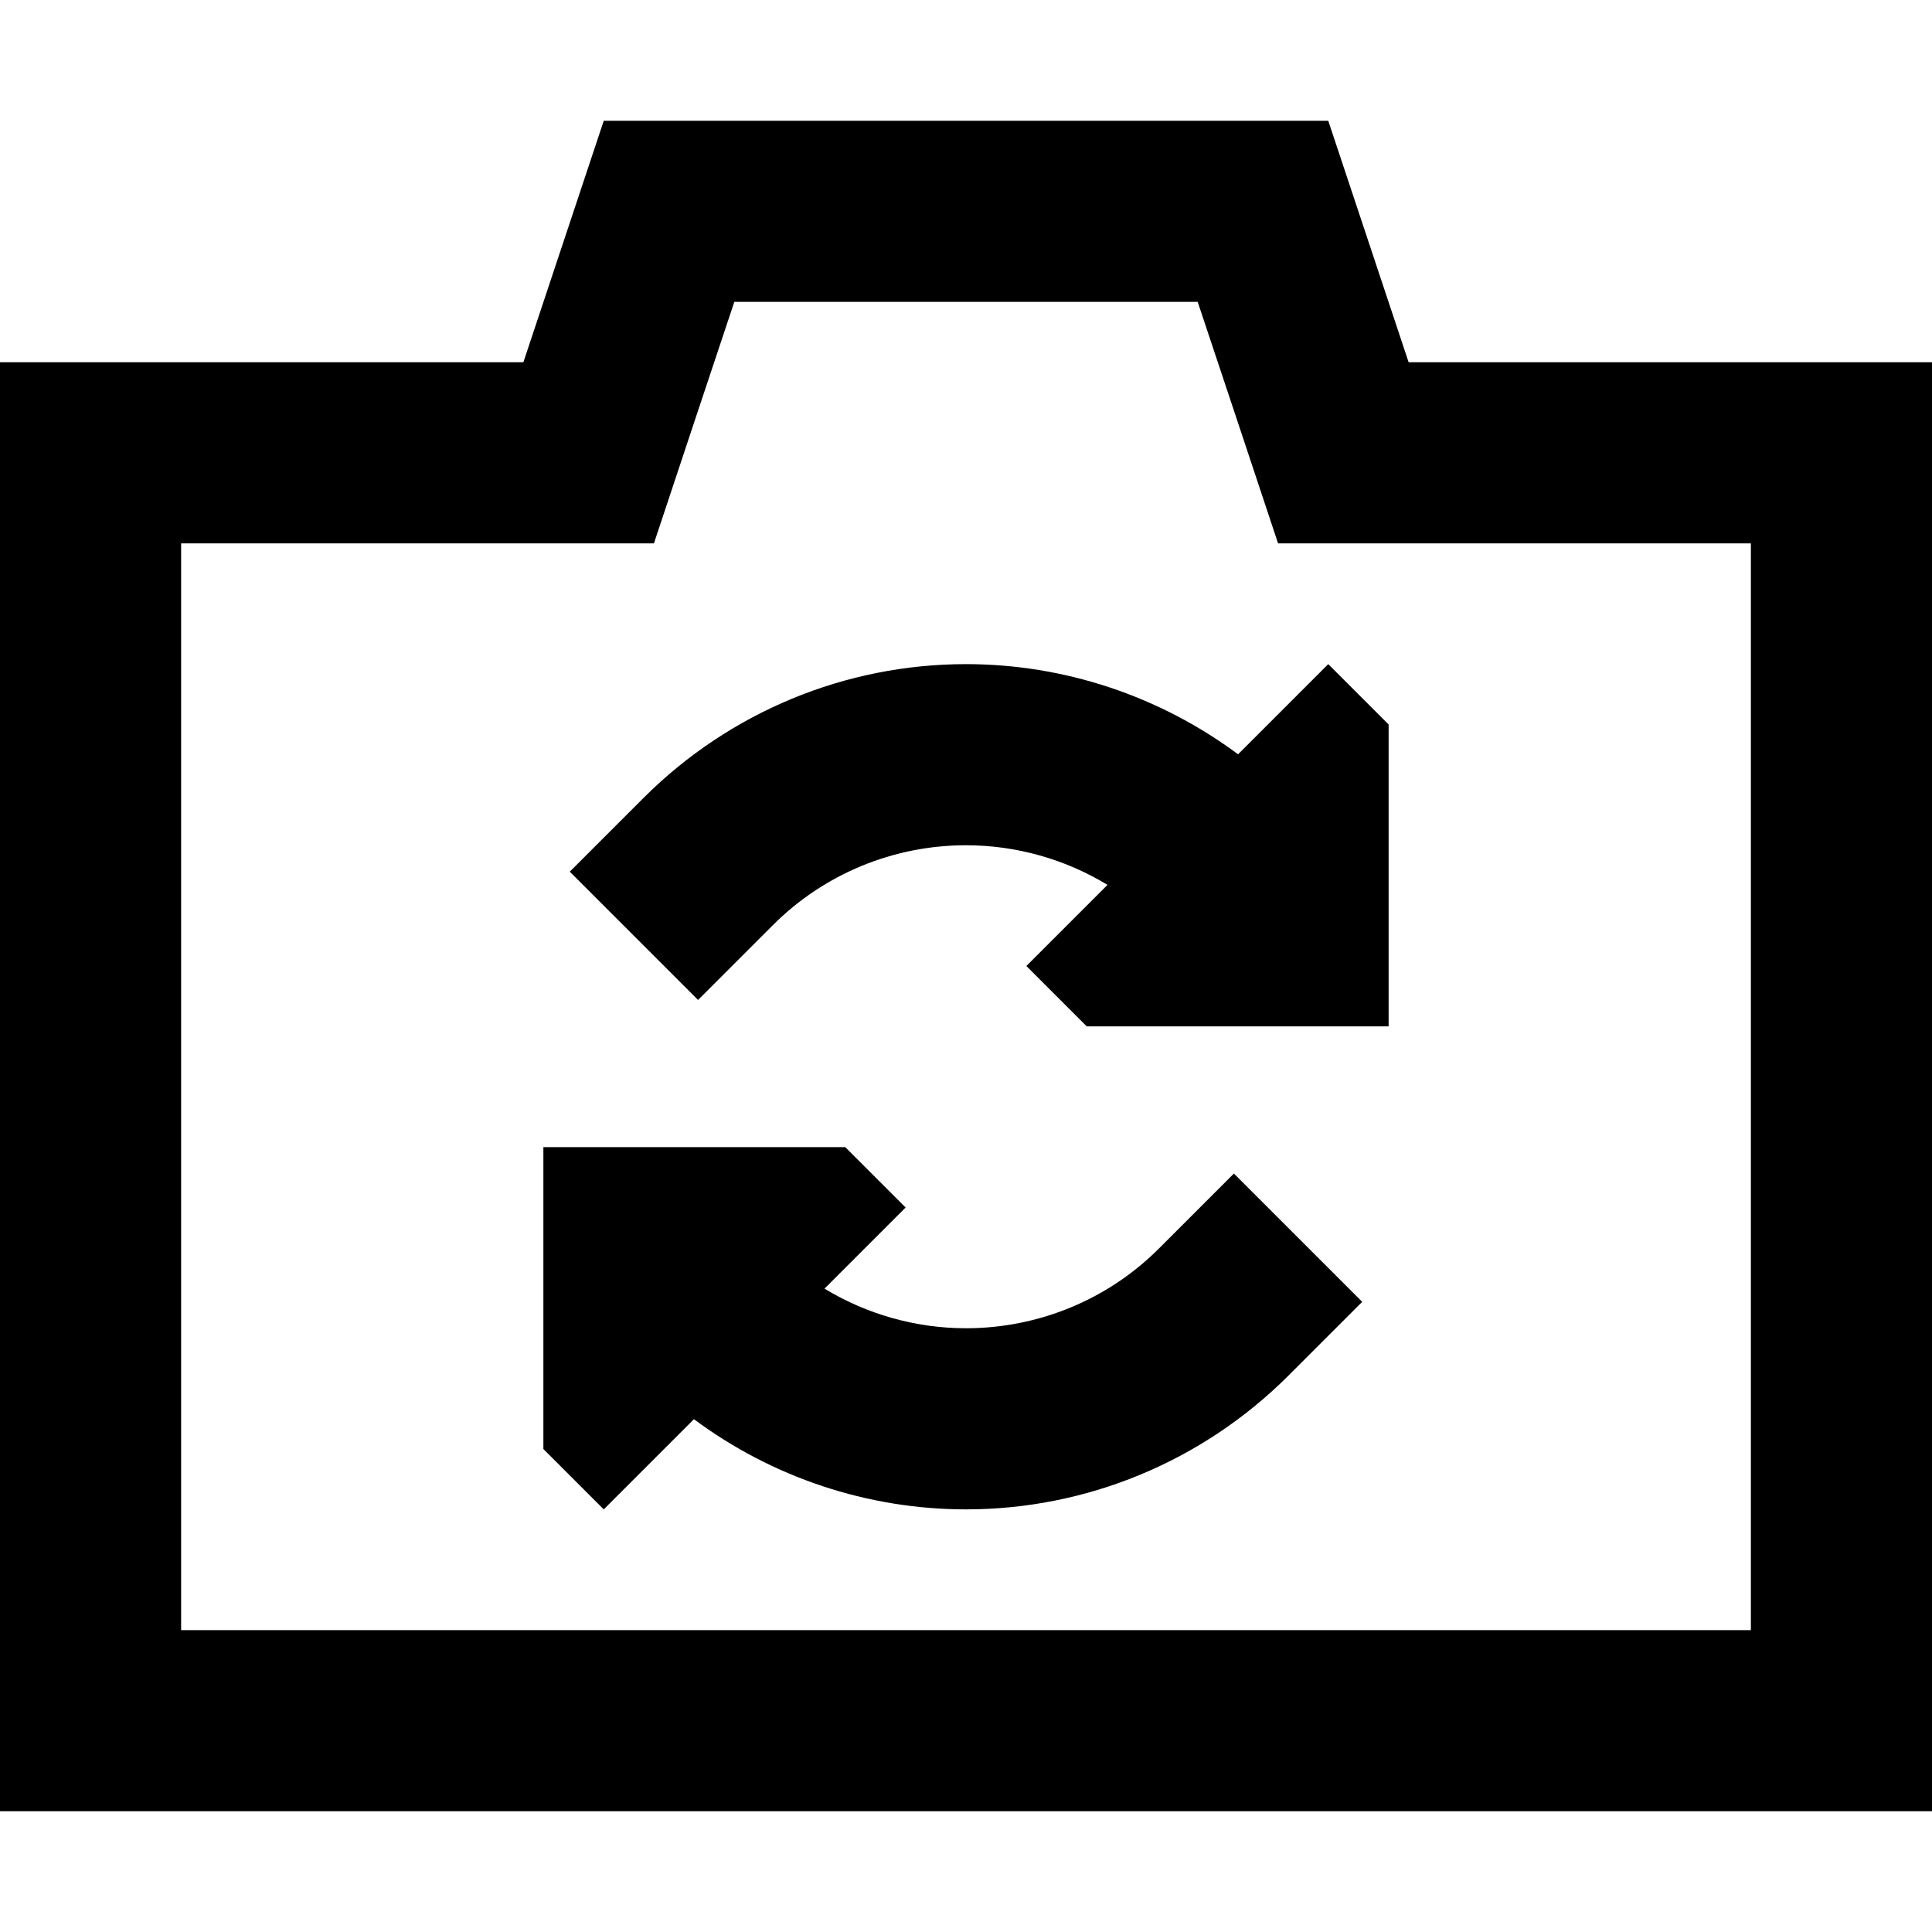 <svg xmlns="http://www.w3.org/2000/svg" viewBox="0 0 512 512"><!--! Font Awesome Pro 6.3.0 by @fontawesome - https://fontawesome.com License - https://fontawesome.com/license (Commercial License) Copyright 2023 Fonticons, Inc. --><path d="M373.3 96L352 32H160L138.7 96H48 0v48V432v48H48 464h48V432 144 96H464 373.3zM464 144V432H48V144h90.7 34.6l10.9-32.8L194.6 80H317.4l10.4 31.2L338.7 144h34.6H464zM144 384l16 16 23.9-23.9c20.7 15.4 46 23.9 72.1 23.9c32 0 62.6-12.7 85.3-35.3L361 345 327 311l-19.7 19.7C293.7 344.4 275.2 352 256 352c-13.3 0-26.3-3.7-37.5-10.5L240 320l-16-16H144v80zM368 272V192l-16-16-23.9 23.9c-20.7-15.4-46-23.9-72.1-23.9c-32 0-62.6 12.7-85.3 35.3L151 231 185 265l19.7-19.7C218.3 231.6 236.8 224 256 224c13.3 0 26.3 3.7 37.5 10.5L272 256l16 16h80z"/></svg>